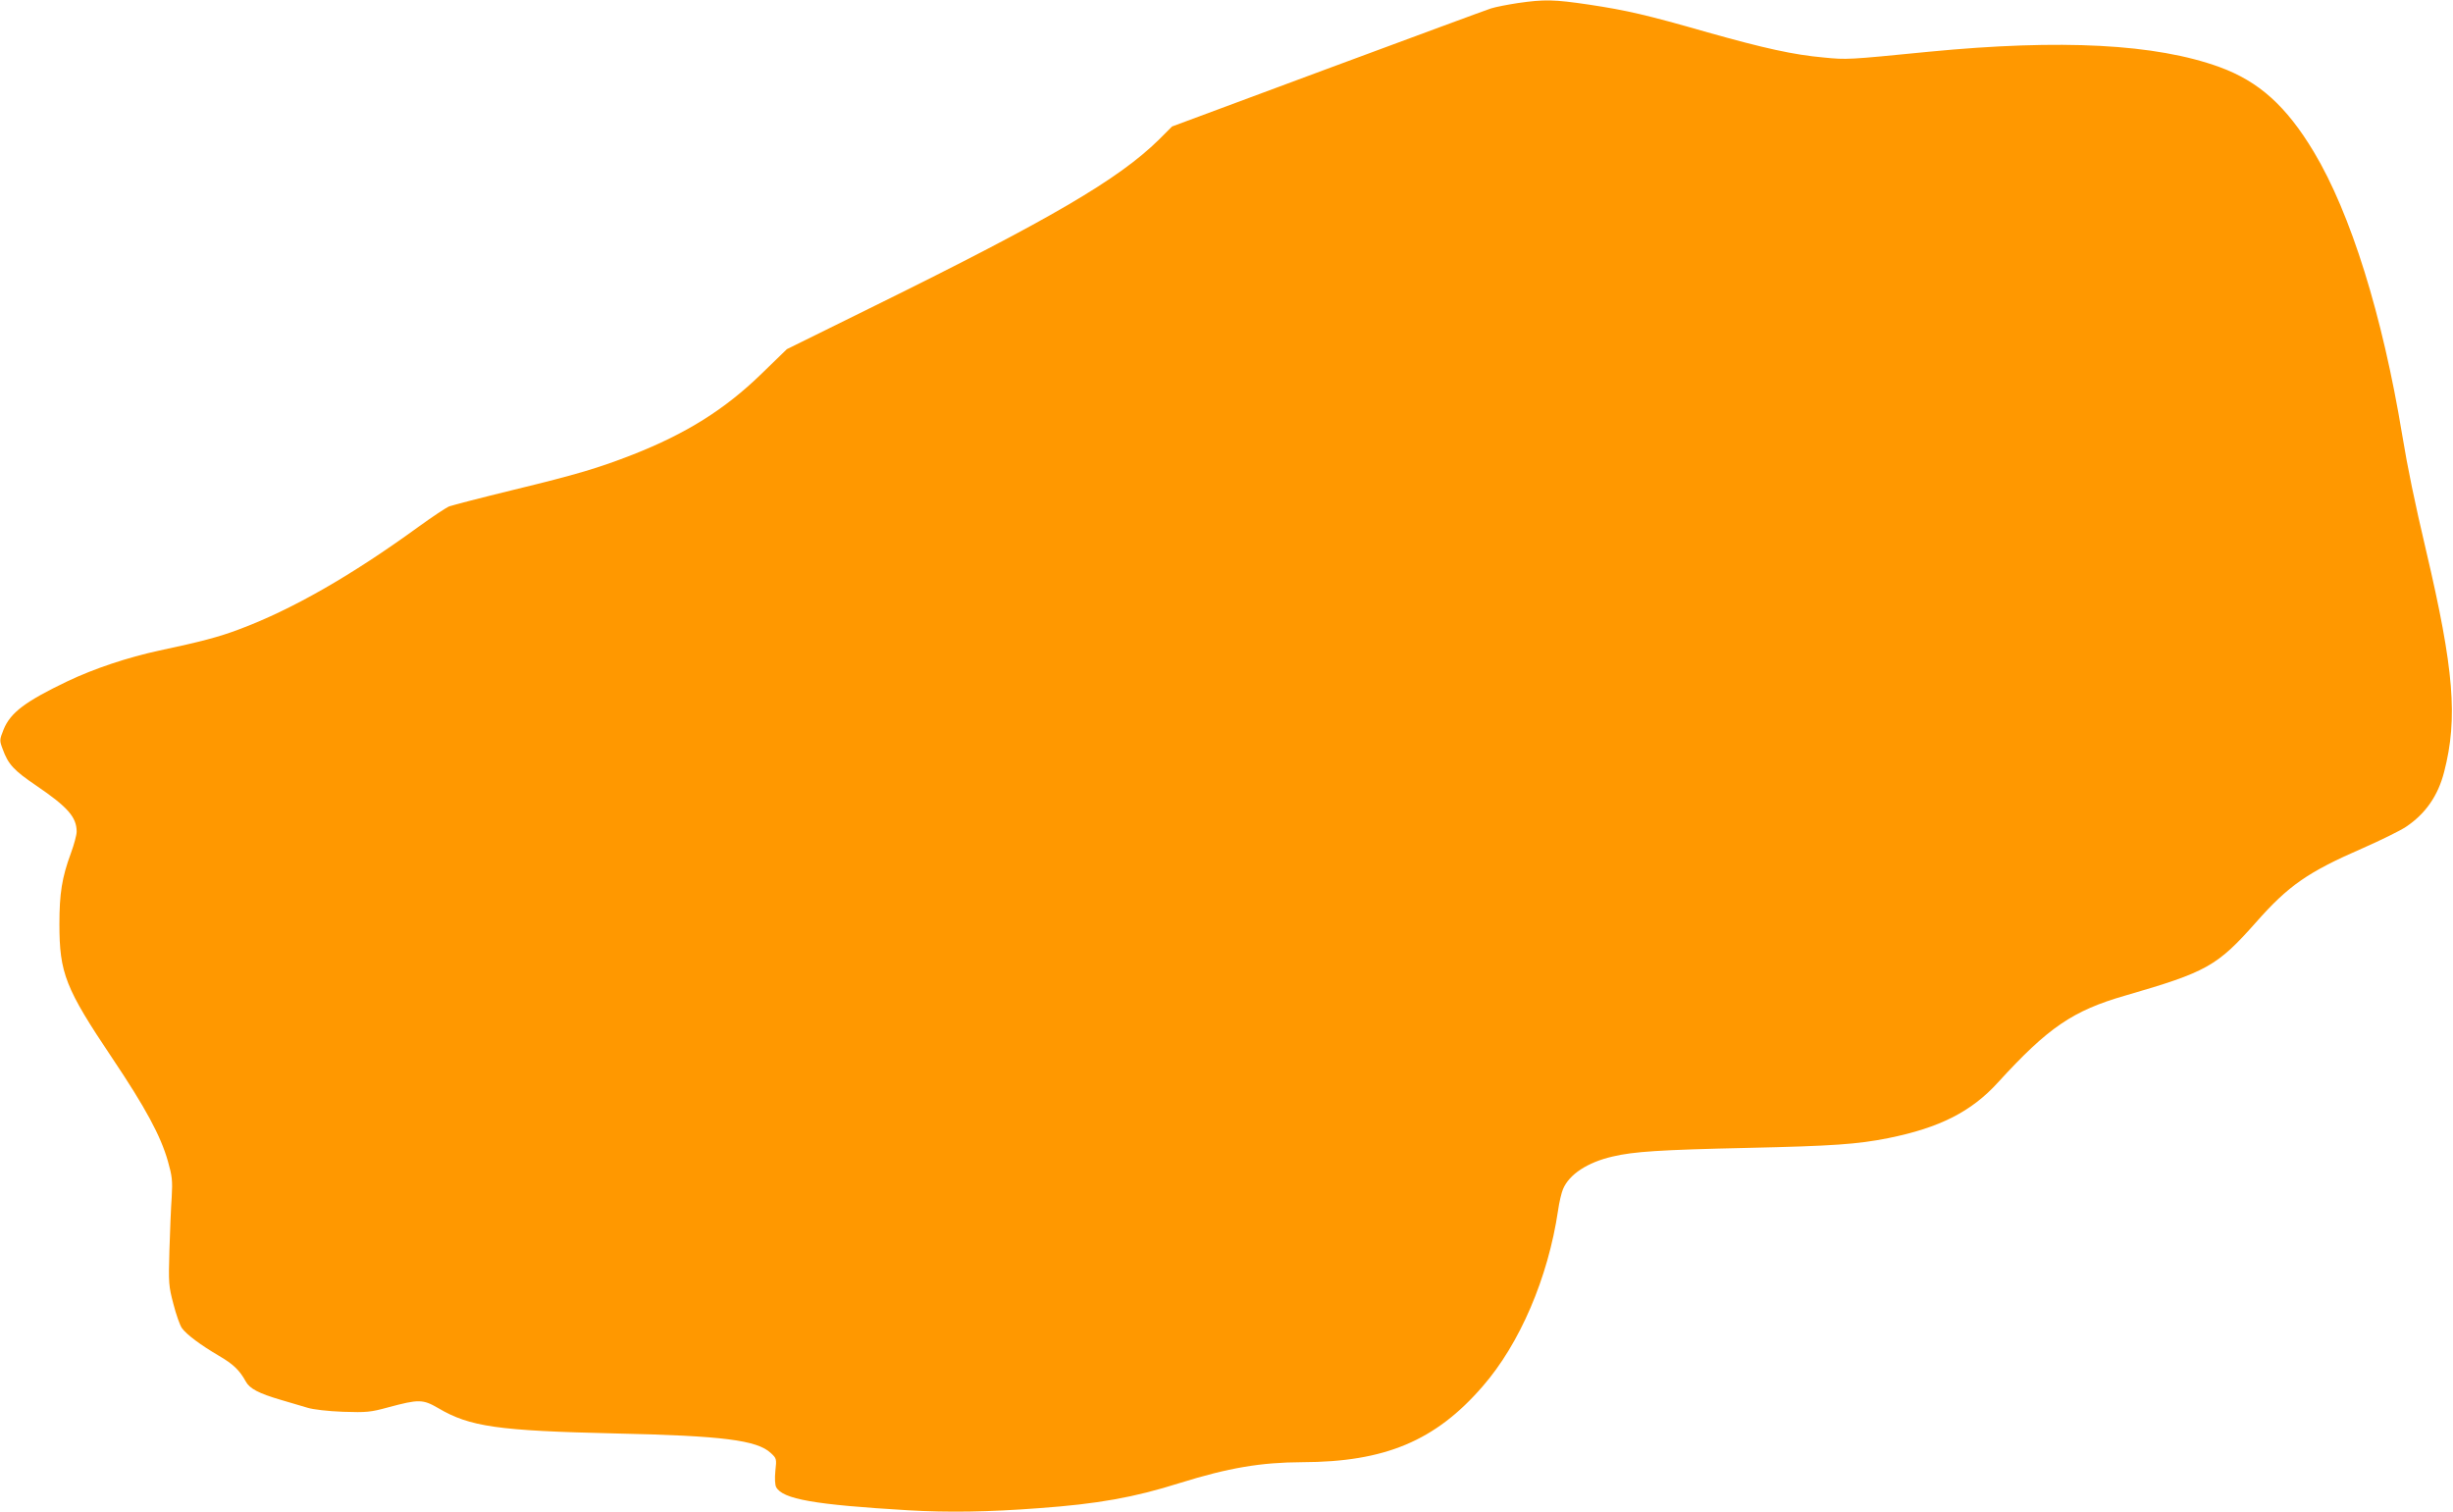<?xml version="1.0" standalone="no"?>
<!DOCTYPE svg PUBLIC "-//W3C//DTD SVG 20010904//EN"
 "http://www.w3.org/TR/2001/REC-SVG-20010904/DTD/svg10.dtd">
<svg version="1.0" xmlns="http://www.w3.org/2000/svg"
 width="1280pt" height="789pt" viewBox="0 0 1280 789"
 preserveAspectRatio="xMidYMid meet">
<g transform="translate(0,789) scale(0.1,-0.1)"
fill="#ff9800" stroke="none">
<path d="M7920 7874 c-52 -8 -115 -20 -140 -28 -25 -8 -409 -150 -854 -315
l-810 -301 -70 -70 c-210 -206 -565 -414 -1484 -867 l-456 -225 -132 -128
c-192 -187 -394 -313 -674 -423 -177 -69 -290 -103 -620 -183 -168 -41 -318
-80 -335 -86 -16 -6 -88 -54 -160 -106 -352 -256 -665 -435 -940 -537 -103
-39 -199 -64 -415 -110 -162 -35 -337 -93 -478 -160 -219 -105 -297 -163 -333
-251 -22 -55 -22 -58 -5 -103 29 -80 58 -111 176 -191 163 -111 210 -164 210
-240 0 -16 -13 -66 -30 -112 -47 -127 -60 -211 -60 -370 0 -256 31 -335 276
-700 173 -258 252 -404 290 -537 22 -78 25 -101 20 -188 -4 -54 -9 -179 -12
-278 -5 -172 -4 -185 21 -280 14 -55 34 -111 44 -125 24 -34 100 -90 192 -144
76 -44 109 -76 141 -134 20 -38 68 -63 184 -97 49 -14 112 -33 139 -41 29 -9
106 -18 185 -21 124 -4 143 -2 235 23 160 43 181 43 262 -4 164 -97 311 -118
923 -132 560 -12 740 -35 812 -102 30 -28 31 -30 24 -93 -4 -40 -2 -73 4 -85
34 -63 200 -92 690 -121 208 -12 418 -9 680 11 307 22 498 56 735 131 257 80
424 108 640 109 431 1 695 111 941 395 194 222 342 567 394 918 6 43 18 94 26
112 32 77 128 140 259 170 109 26 250 35 701 45 450 10 576 19 737 51 268 54
434 138 573 291 262 287 390 374 664 453 425 123 479 153 682 382 170 193 272
263 557 387 93 41 195 91 225 111 102 68 168 162 200 288 72 279 51 535 -94
1152 -60 255 -97 434 -125 605 -103 626 -269 1157 -461 1477 -144 240 -287
368 -492 443 -333 121 -824 147 -1517 80 -426 -42 -427 -42 -549 -30 -157 14
-310 48 -605 131 -321 92 -422 115 -620 145 -183 27 -232 28 -371 8z"/>
</g>
</svg>
